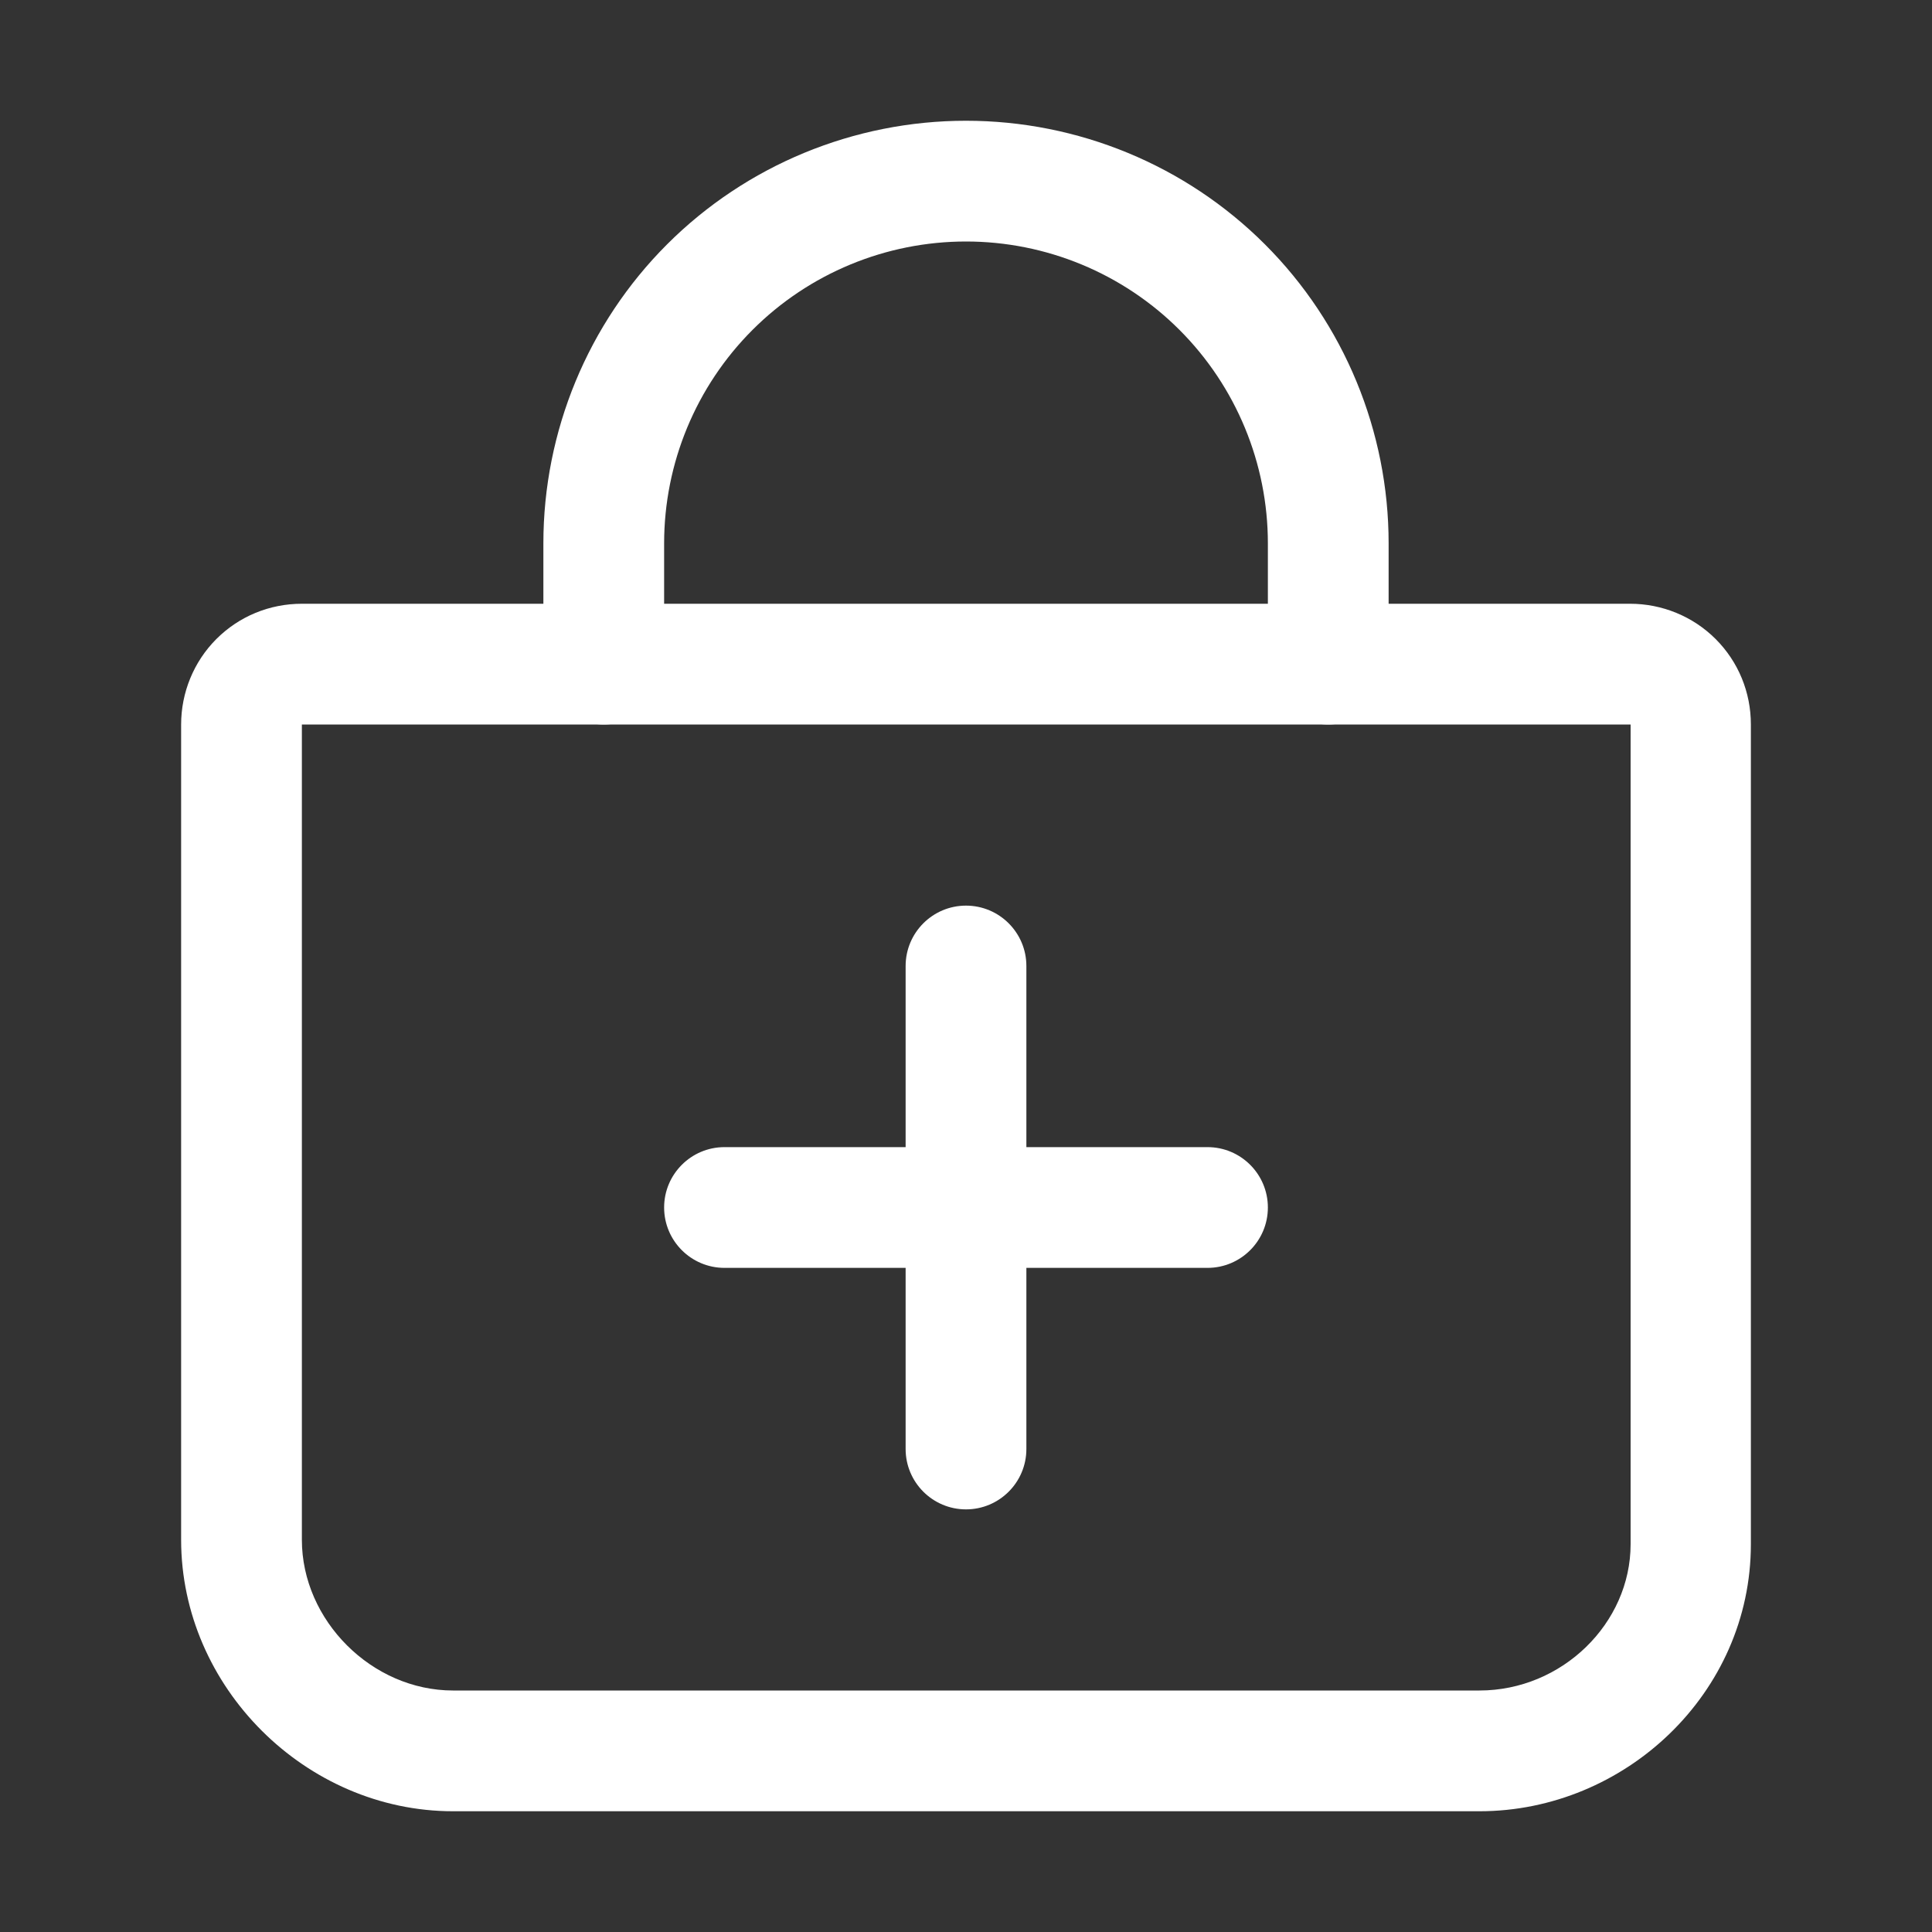 <?xml version="1.0" encoding="UTF-8"?>
<svg xmlns="http://www.w3.org/2000/svg" id="Ebene_1" width="40" height="40" viewBox="0 0 40 40">
  <rect x="0" y="0" width="40" height="40" fill="#333333" stroke="none"/>
  <defs>
    <style>.cls-1{fill:#fff;fill-rule:evenodd;}</style>
  </defs>
  <path class="cls-1" d="M20,18.75c.69,0,1.25.56,1.25,1.25v10c0,.69-.56,1.25-1.25,1.25s-1.25-.56-1.25-1.25v-10c0-.69.56-1.25,1.25-1.25Z"></path>
  <path class="cls-1" d="M13.75,25c0-.69.56-1.25,1.25-1.25h10c.69,0,1.25.56,1.25,1.25s-.56,1.25-1.25,1.25h-10c-.69,0-1.25-.56-1.25-1.25Z"></path>
  <path class="cls-1" d="M4.48,13.23c.47-.47,1.1-.73,1.77-.73h27.5c.66,0,1.3.26,1.77.73.47.47.73,1.1.73,1.77v16.97c0,3.09-2.61,5.53-5.62,5.53H9.38c-3.05,0-5.63-2.57-5.63-5.62V15c0-.66.26-1.3.73-1.77ZM33.75,15H6.25v16.88c0,1.67,1.45,3.12,3.13,3.12h21.25c1.71,0,3.13-1.39,3.13-3.03V15Z"></path>
  <path class="cls-1" d="M20,5c-1.66,0-3.25.66-4.42,1.83-1.17,1.17-1.83,2.76-1.83,4.42v2.5c0,.69-.56,1.25-1.25,1.25s-1.25-.56-1.25-1.25v-2.5c0-2.32.92-4.55,2.56-6.19,1.64-1.64,3.87-2.56,6.19-2.56s4.55.92,6.19,2.56c1.64,1.64,2.56,3.87,2.56,6.19v2.5c0,.69-.56,1.25-1.25,1.25s-1.25-.56-1.25-1.25v-2.5c0-1.66-.66-3.25-1.83-4.42-1.17-1.17-2.76-1.83-4.42-1.83Z"></path>
</svg>
